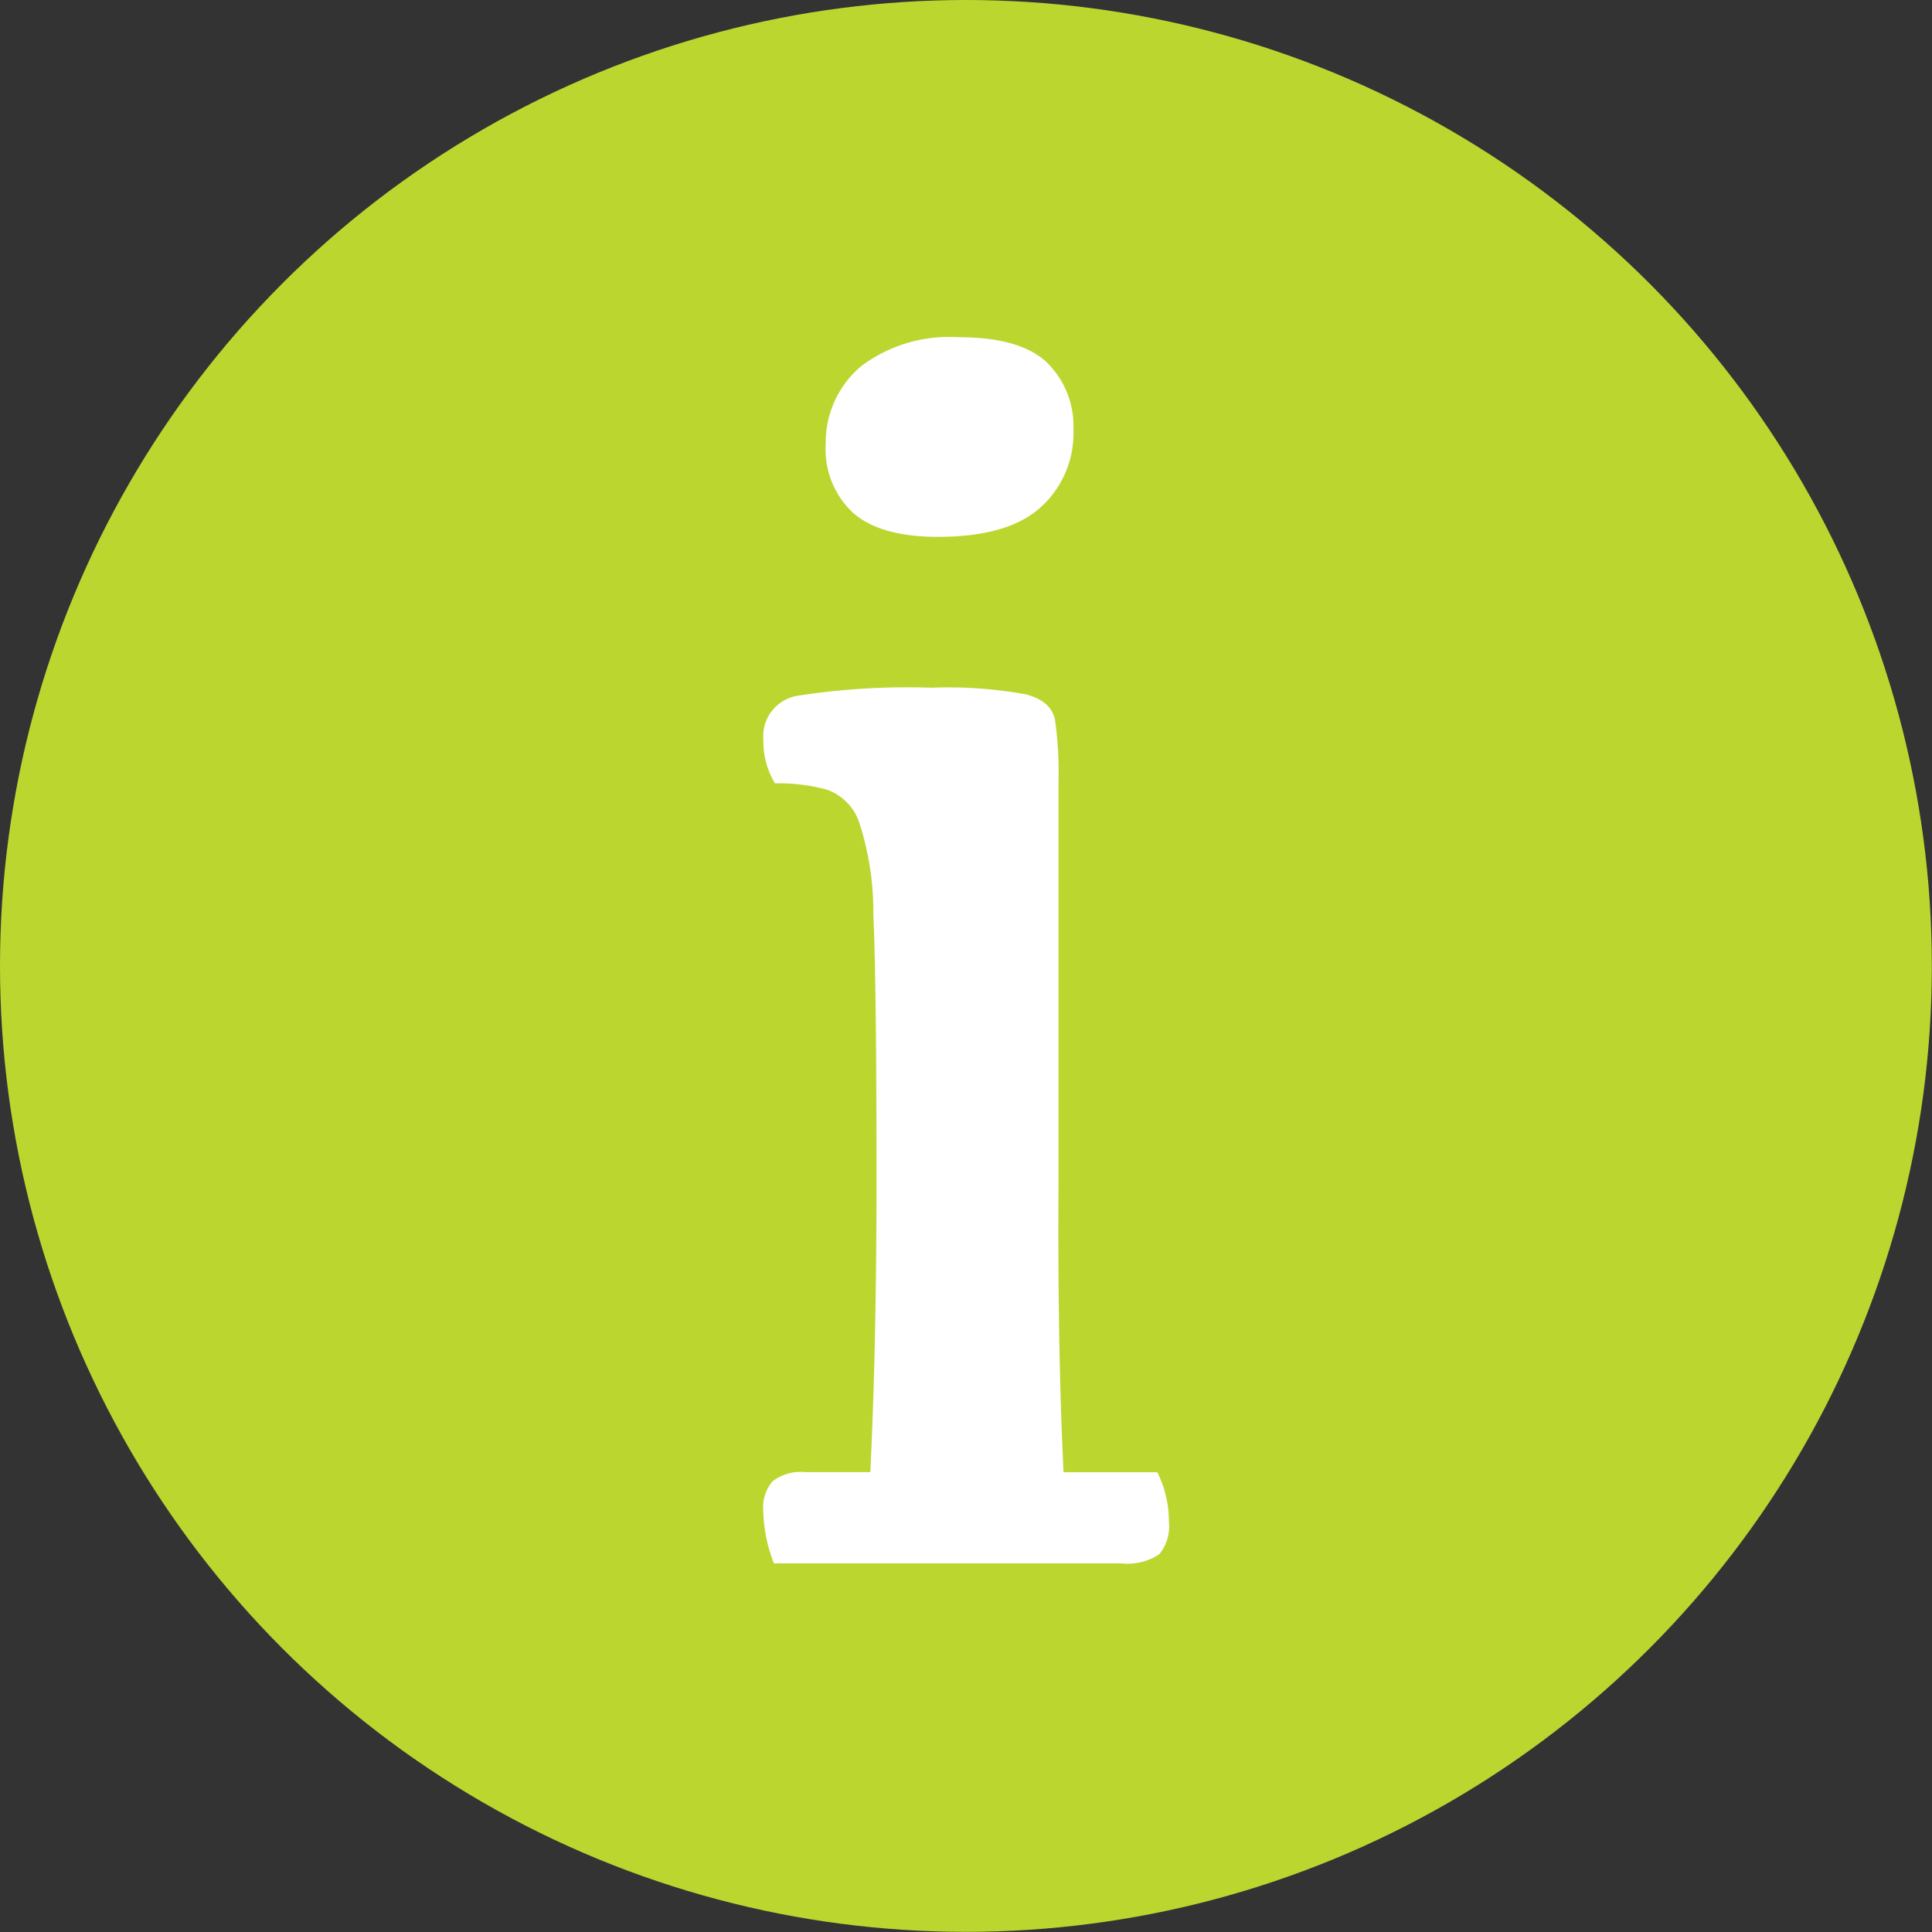 <svg id="Layer_1" data-name="Layer 1" xmlns="http://www.w3.org/2000/svg" viewBox="0 0 133.55 133.55"><rect x="0" y="0" width="133.55" height="133.55" fill="#333333" stroke="none"/><defs><style>.cls-1{fill:#bcd630;}.cls-2{fill:#fff;}</style></defs><title>icon_about</title><circle class="cls-1" cx="66.77" cy="66.77" r="66.77"/><path class="cls-2" d="M78.75,107h6.48a7.55,7.55,0,0,1,.8,3.42,3,3,0,0,1-.68,2.26,4,4,0,0,1-2.62.62h-24a10.51,10.51,0,0,1-.74-3.67,2.75,2.75,0,0,1,.64-2,3.17,3.17,0,0,1,2.24-.64h4.52q.42-8.49.43-19.92,0-13.93-.22-18.61a19.93,19.93,0,0,0-1-6.45,3.63,3.63,0,0,0-2.23-2.2,12.54,12.54,0,0,0-3.57-.43,5.57,5.57,0,0,1-.8-3,2.83,2.83,0,0,1,2.39-3.06,49.26,49.26,0,0,1,9.23-.55,29.79,29.79,0,0,1,6.53.46c1.15.3,1.8.87,2,1.71a25.91,25.91,0,0,1,.25,4.31V87.08Q78.33,98.51,78.75,107ZM70.07,42.34c-2.64,0-4.6-.55-5.86-1.65a6,6,0,0,1-1.9-4.77,6.88,6.88,0,0,1,2.45-5.38,10.13,10.13,0,0,1,6.72-2q4.27,0,6.11,1.74a6.15,6.15,0,0,1,1.84,4.67,6.87,6.87,0,0,1-2.27,5.35C75.66,41.66,73.29,42.34,70.07,42.34Z" transform="translate(-5.23 -5.23)"/></svg>